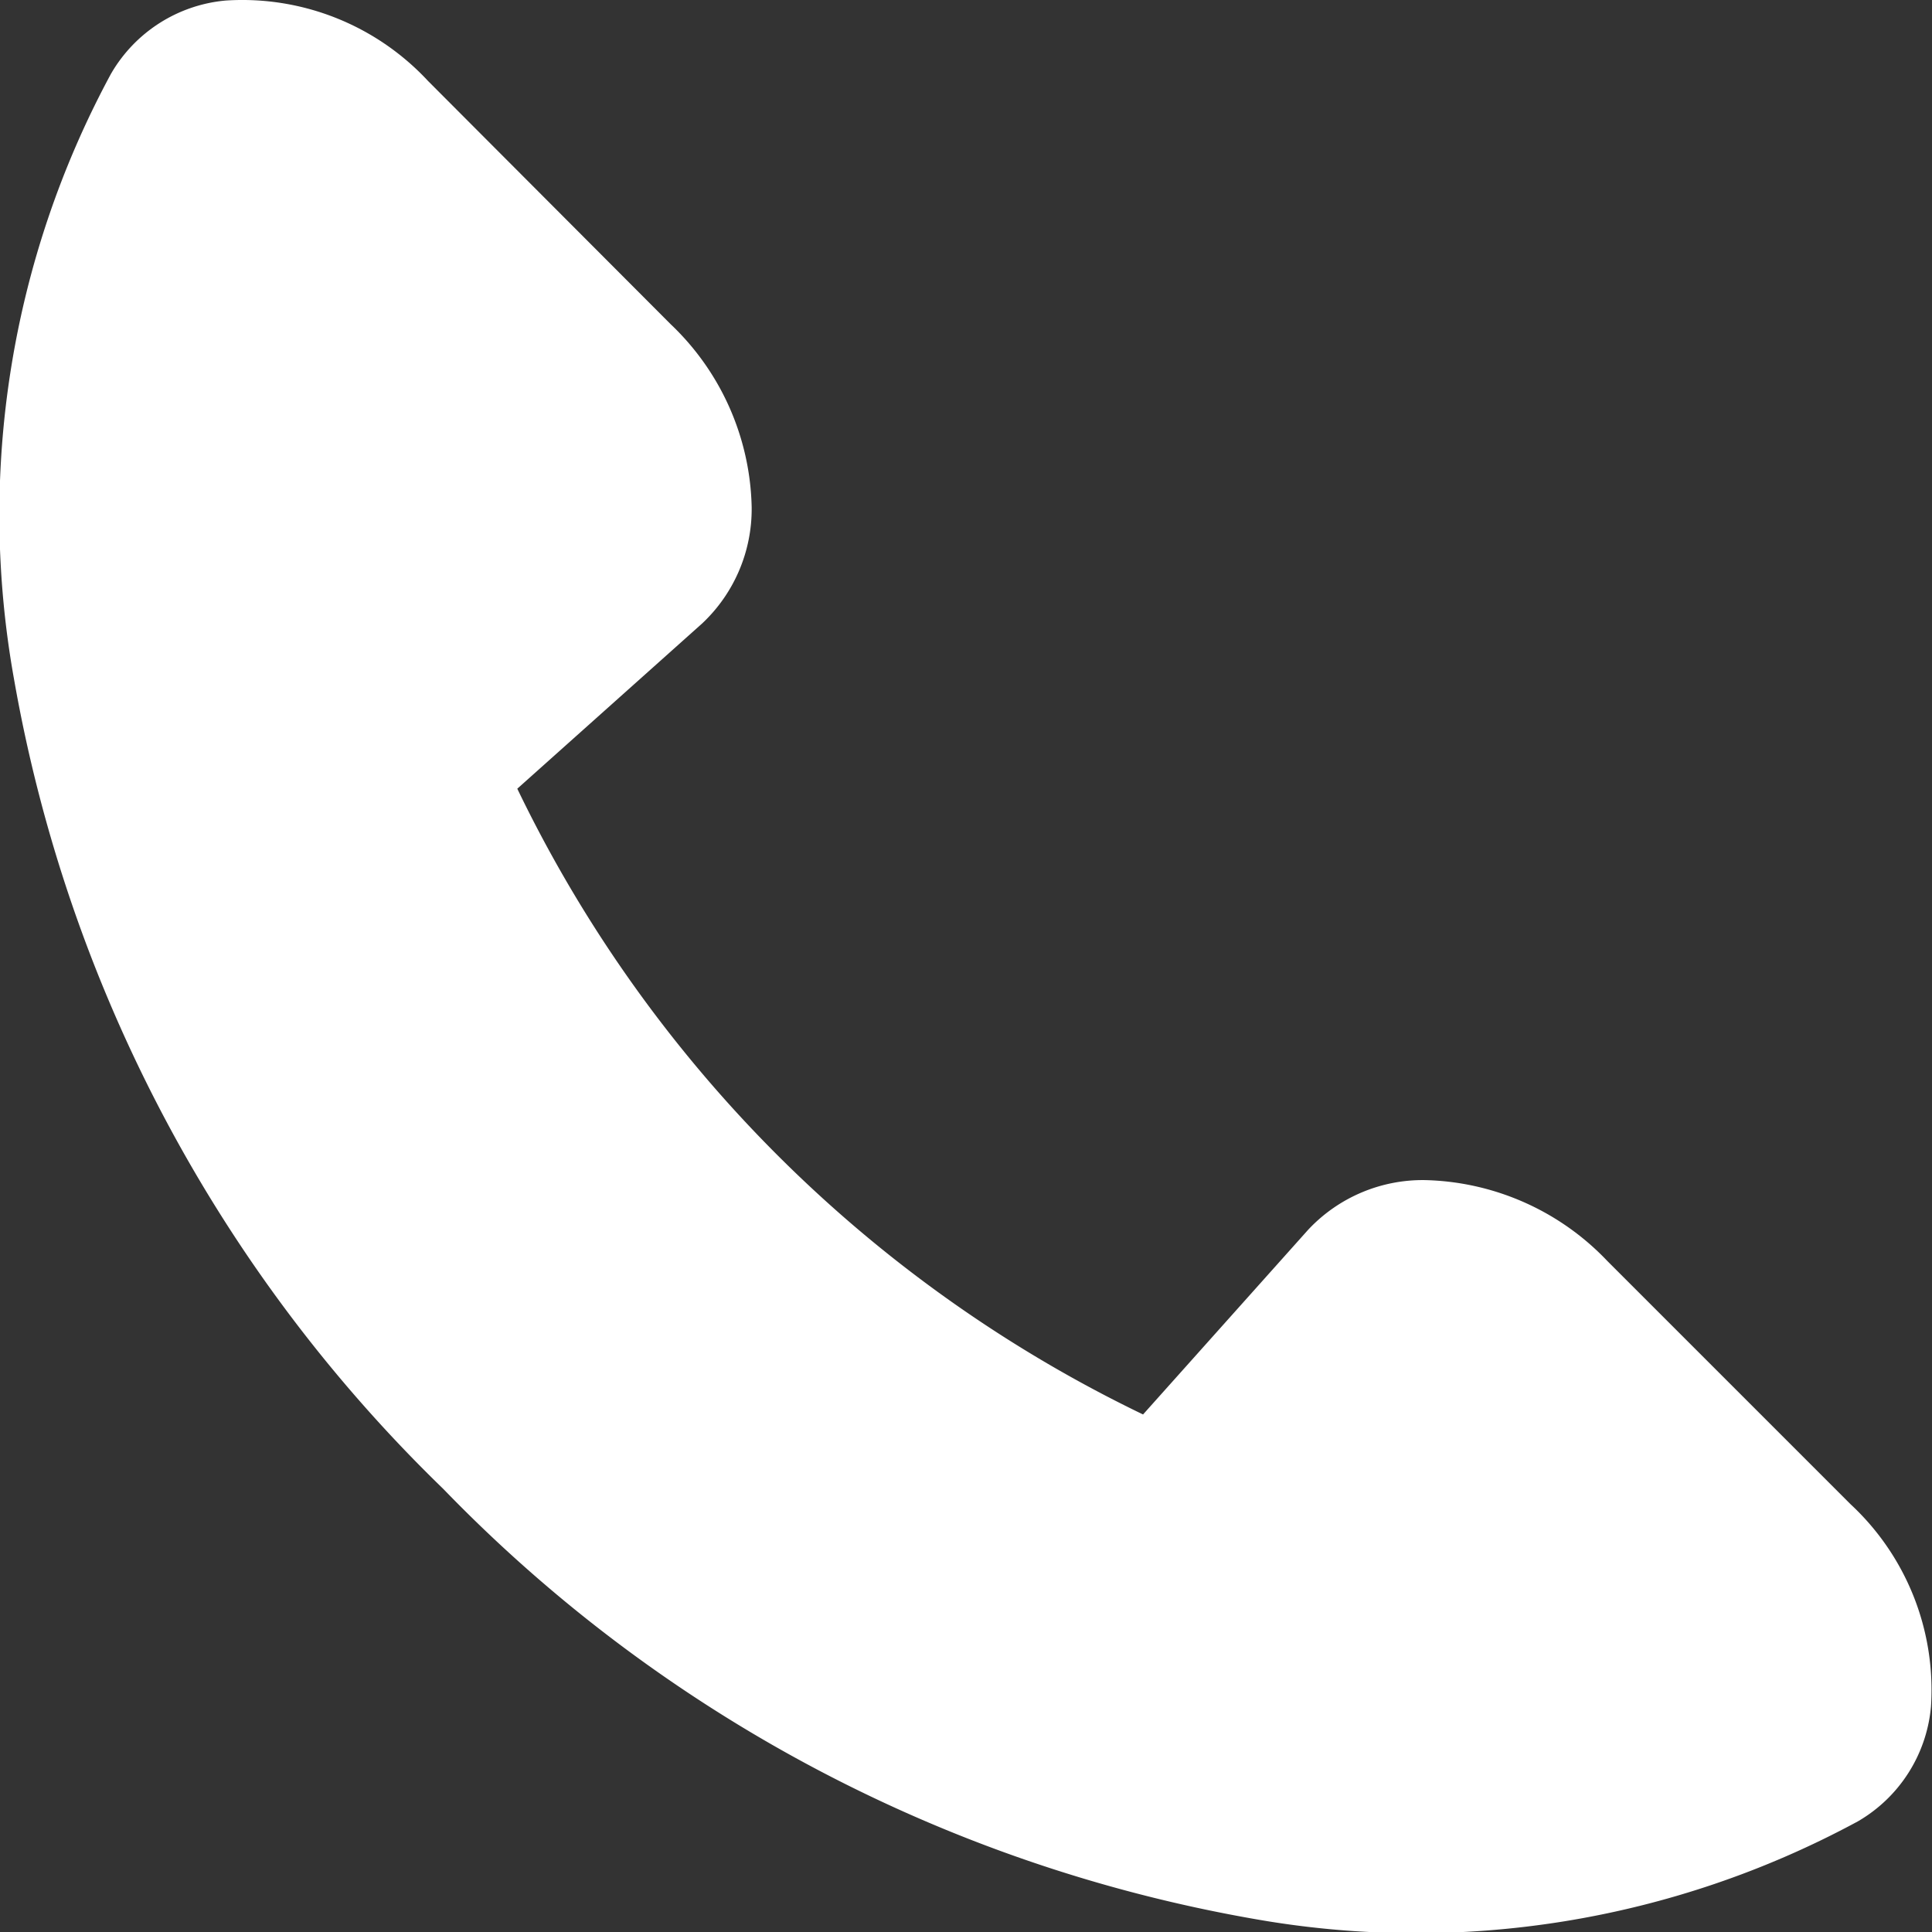 <?xml version="1.0" encoding="UTF-8"?>
<svg xmlns="http://www.w3.org/2000/svg" width="16.005" height="16.005">
  <rect width="100%" height="100%" fill="#333333" stroke="none"/>
  <path vector-effect="non-scaling-stroke" d="M10.469 15.403a11.791 11.791 0 01-6.443-3.422A11.79 11.79 0 01.608 5.536 7.185 7.185 0 011.355.857a.724.724 0 01.553-.354 1.6 1.6 0 011.277.514l2.023 2.028a1.651 1.651 0 01.519 1.164.8.8 0 01-.249.588l-1.8 1.609a.007.007 0 000 .008l.1.217a11.6 11.6 0 005.594 5.594l.217.1a.007.007 0 00.008 0l1.609-1.8a.8.8 0 01.587-.249 1.651 1.651 0 011.164.519l2.027 2.027a1.6 1.6 0 01.514 1.277.724.724 0 01-.353.554 7.186 7.186 0 01-4.676.75z" fill="#fff" stroke="#fff" stroke-miterlimit="10"></path>
</svg>
